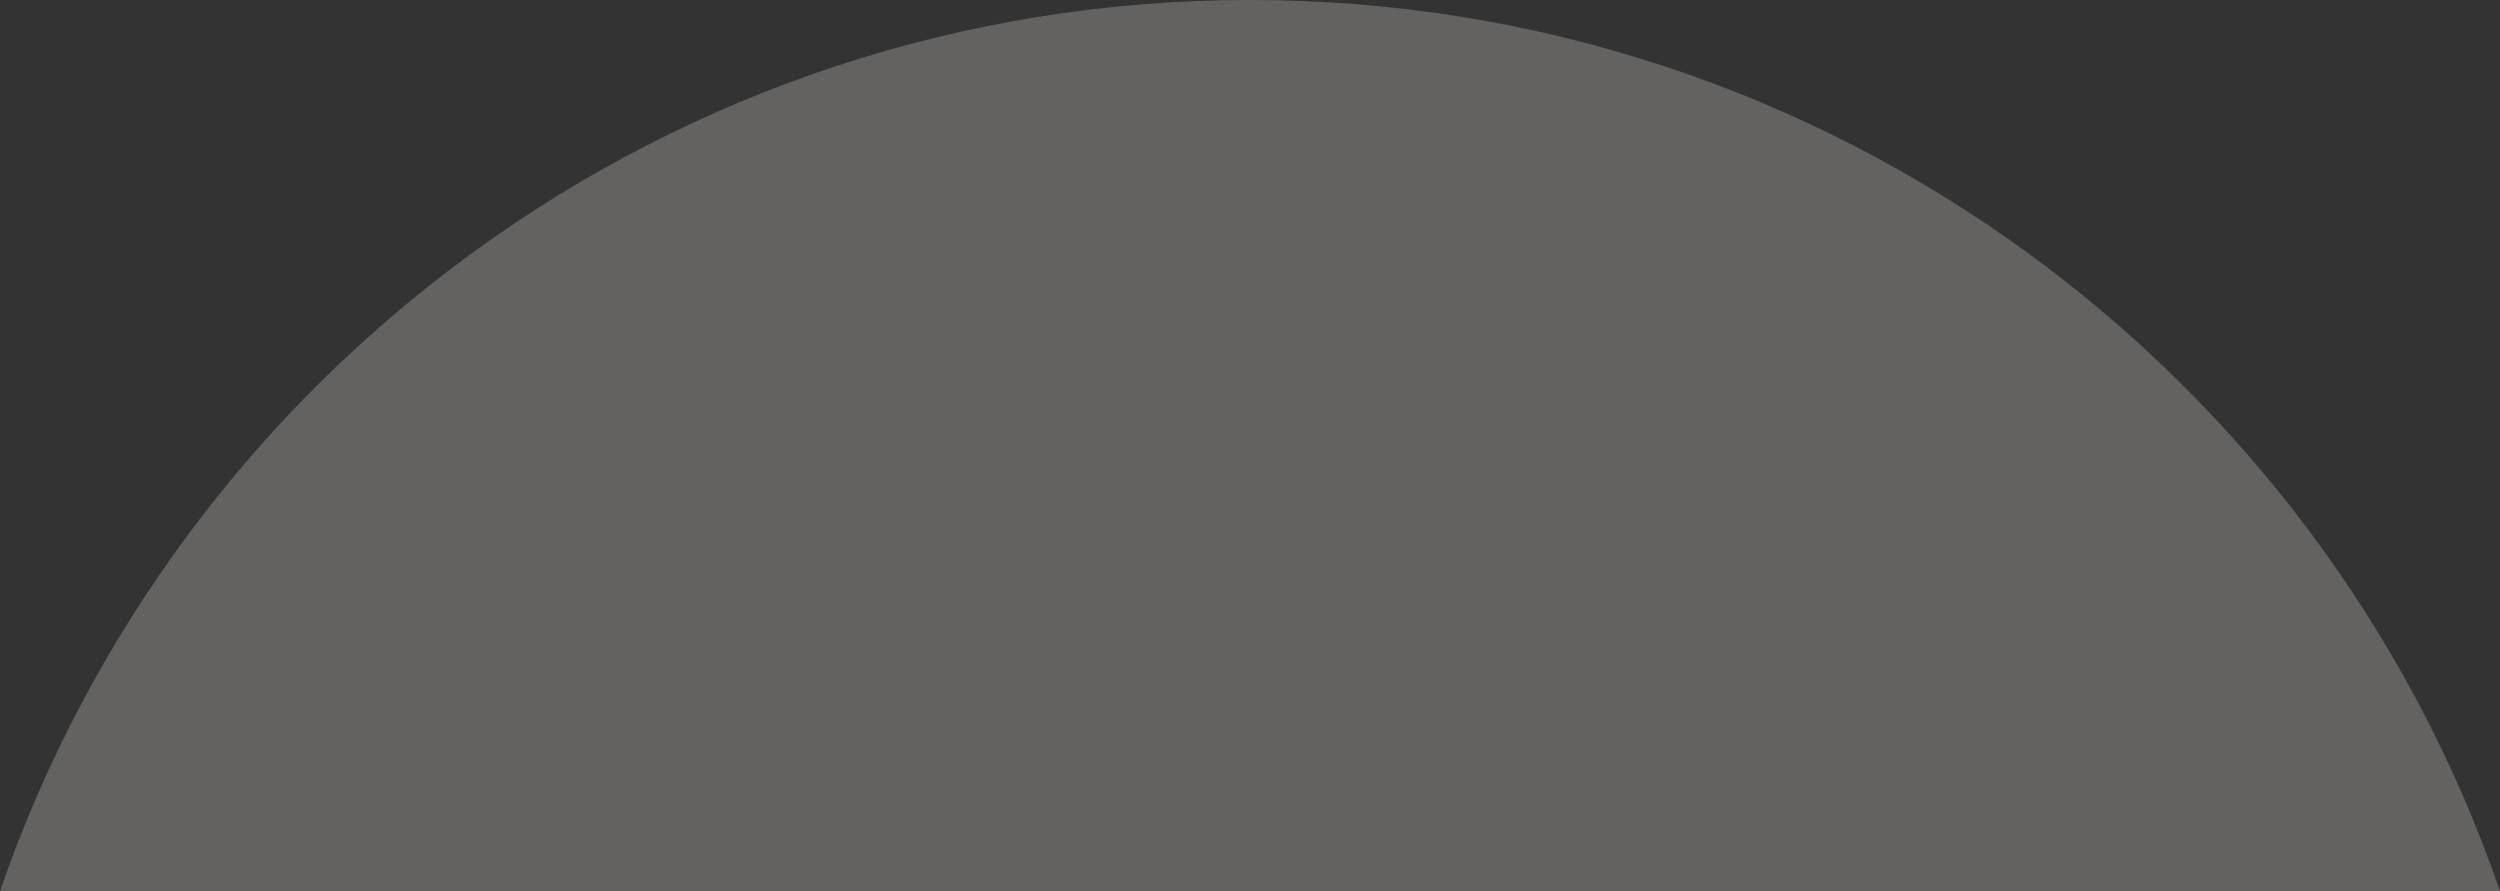 <svg xmlns="http://www.w3.org/2000/svg" width="3826.47" height="1364" viewBox="0 0 3826.47 1364">
  <rect x="0" y="0" width="3826.47" height="1364" fill="#333333" stroke="none"/>
  <path id="Subtraction_5" data-name="Subtraction 5" d="M6847.233,10165H3020.765c8.49-24.655,17.581-49.468,27.019-73.751,9.409-24.2,19.425-48.556,29.769-72.377,10.311-23.744,21.23-47.611,32.454-70.94,11.191-23.259,22.992-46.622,35.076-69.44,12.047-22.748,24.709-45.585,37.635-67.875,12.9-22.238,26.4-44.527,40.13-66.25,13.7-21.674,28.022-43.395,42.562-64.559,14.511-21.122,29.627-42.252,44.929-62.8s31.183-41.056,47.235-60.987c16.035-19.912,32.681-39.8,49.476-59.105,16.775-19.286,34.154-38.518,51.653-57.161s35.584-37.194,53.768-55.153,36.971-35.826,55.818-53.081,38.3-34.4,57.8-50.946,39.606-32.95,59.729-48.747c20.15-15.818,40.871-31.459,61.589-46.486,20.771-15.066,42.1-29.924,63.385-44.16,21.374-14.293,43.283-28.347,65.119-41.771,21.921-13.478,44.392-26.707,66.788-39.319,22.46-12.648,45.471-25.03,68.395-36.8,23-11.809,46.526-23.322,69.938-34.224,23.516-10.949,47.545-21.574,71.417-31.58,23.987-10.055,48.491-19.77,72.832-28.874,24.461-9.149,49.42-17.933,74.184-26.1C4503.554,8835.149,4717.042,8801,4934,8801s430.446,34.15,634.533,101.5c24.767,8.174,49.726,16.956,74.184,26.1,24.339,9.1,48.844,18.818,72.833,28.874,23.872,10.006,47.9,20.631,71.417,31.58,23.418,10.9,46.949,22.419,69.937,34.224,22.923,11.771,45.934,24.153,68.4,36.8,22.389,12.608,44.859,25.837,66.789,39.319,21.832,13.422,43.741,27.476,65.119,41.771,21.286,14.235,42.612,29.093,63.386,44.16,20.715,15.026,41.437,30.666,61.59,46.486,20.129,15.8,40.224,32.2,59.729,48.747s38.951,33.685,57.8,50.946,37.626,35.114,55.818,53.081,36.28,36.522,53.768,55.153c17.507,18.651,34.885,37.883,51.654,57.161,16.8,19.315,33.447,39.2,49.475,59.105,16.052,19.932,31.944,40.45,47.235,60.987s30.417,41.679,44.93,62.8c14.539,21.164,28.859,42.885,42.562,64.559,13.731,21.72,27.234,44.009,40.131,66.25,12.932,22.3,25.594,45.141,37.634,67.875,12.086,22.822,23.888,46.186,35.076,69.44,11.217,23.314,22.137,47.183,32.454,70.94,10.344,23.821,20.36,48.173,29.769,72.377,9.444,24.3,18.534,49.109,27.019,73.751h0Z" transform="translate(-3020.765 -8800.999)" fill="rgba(247,243,235,0.5)" opacity="0.5"/>
</svg>
